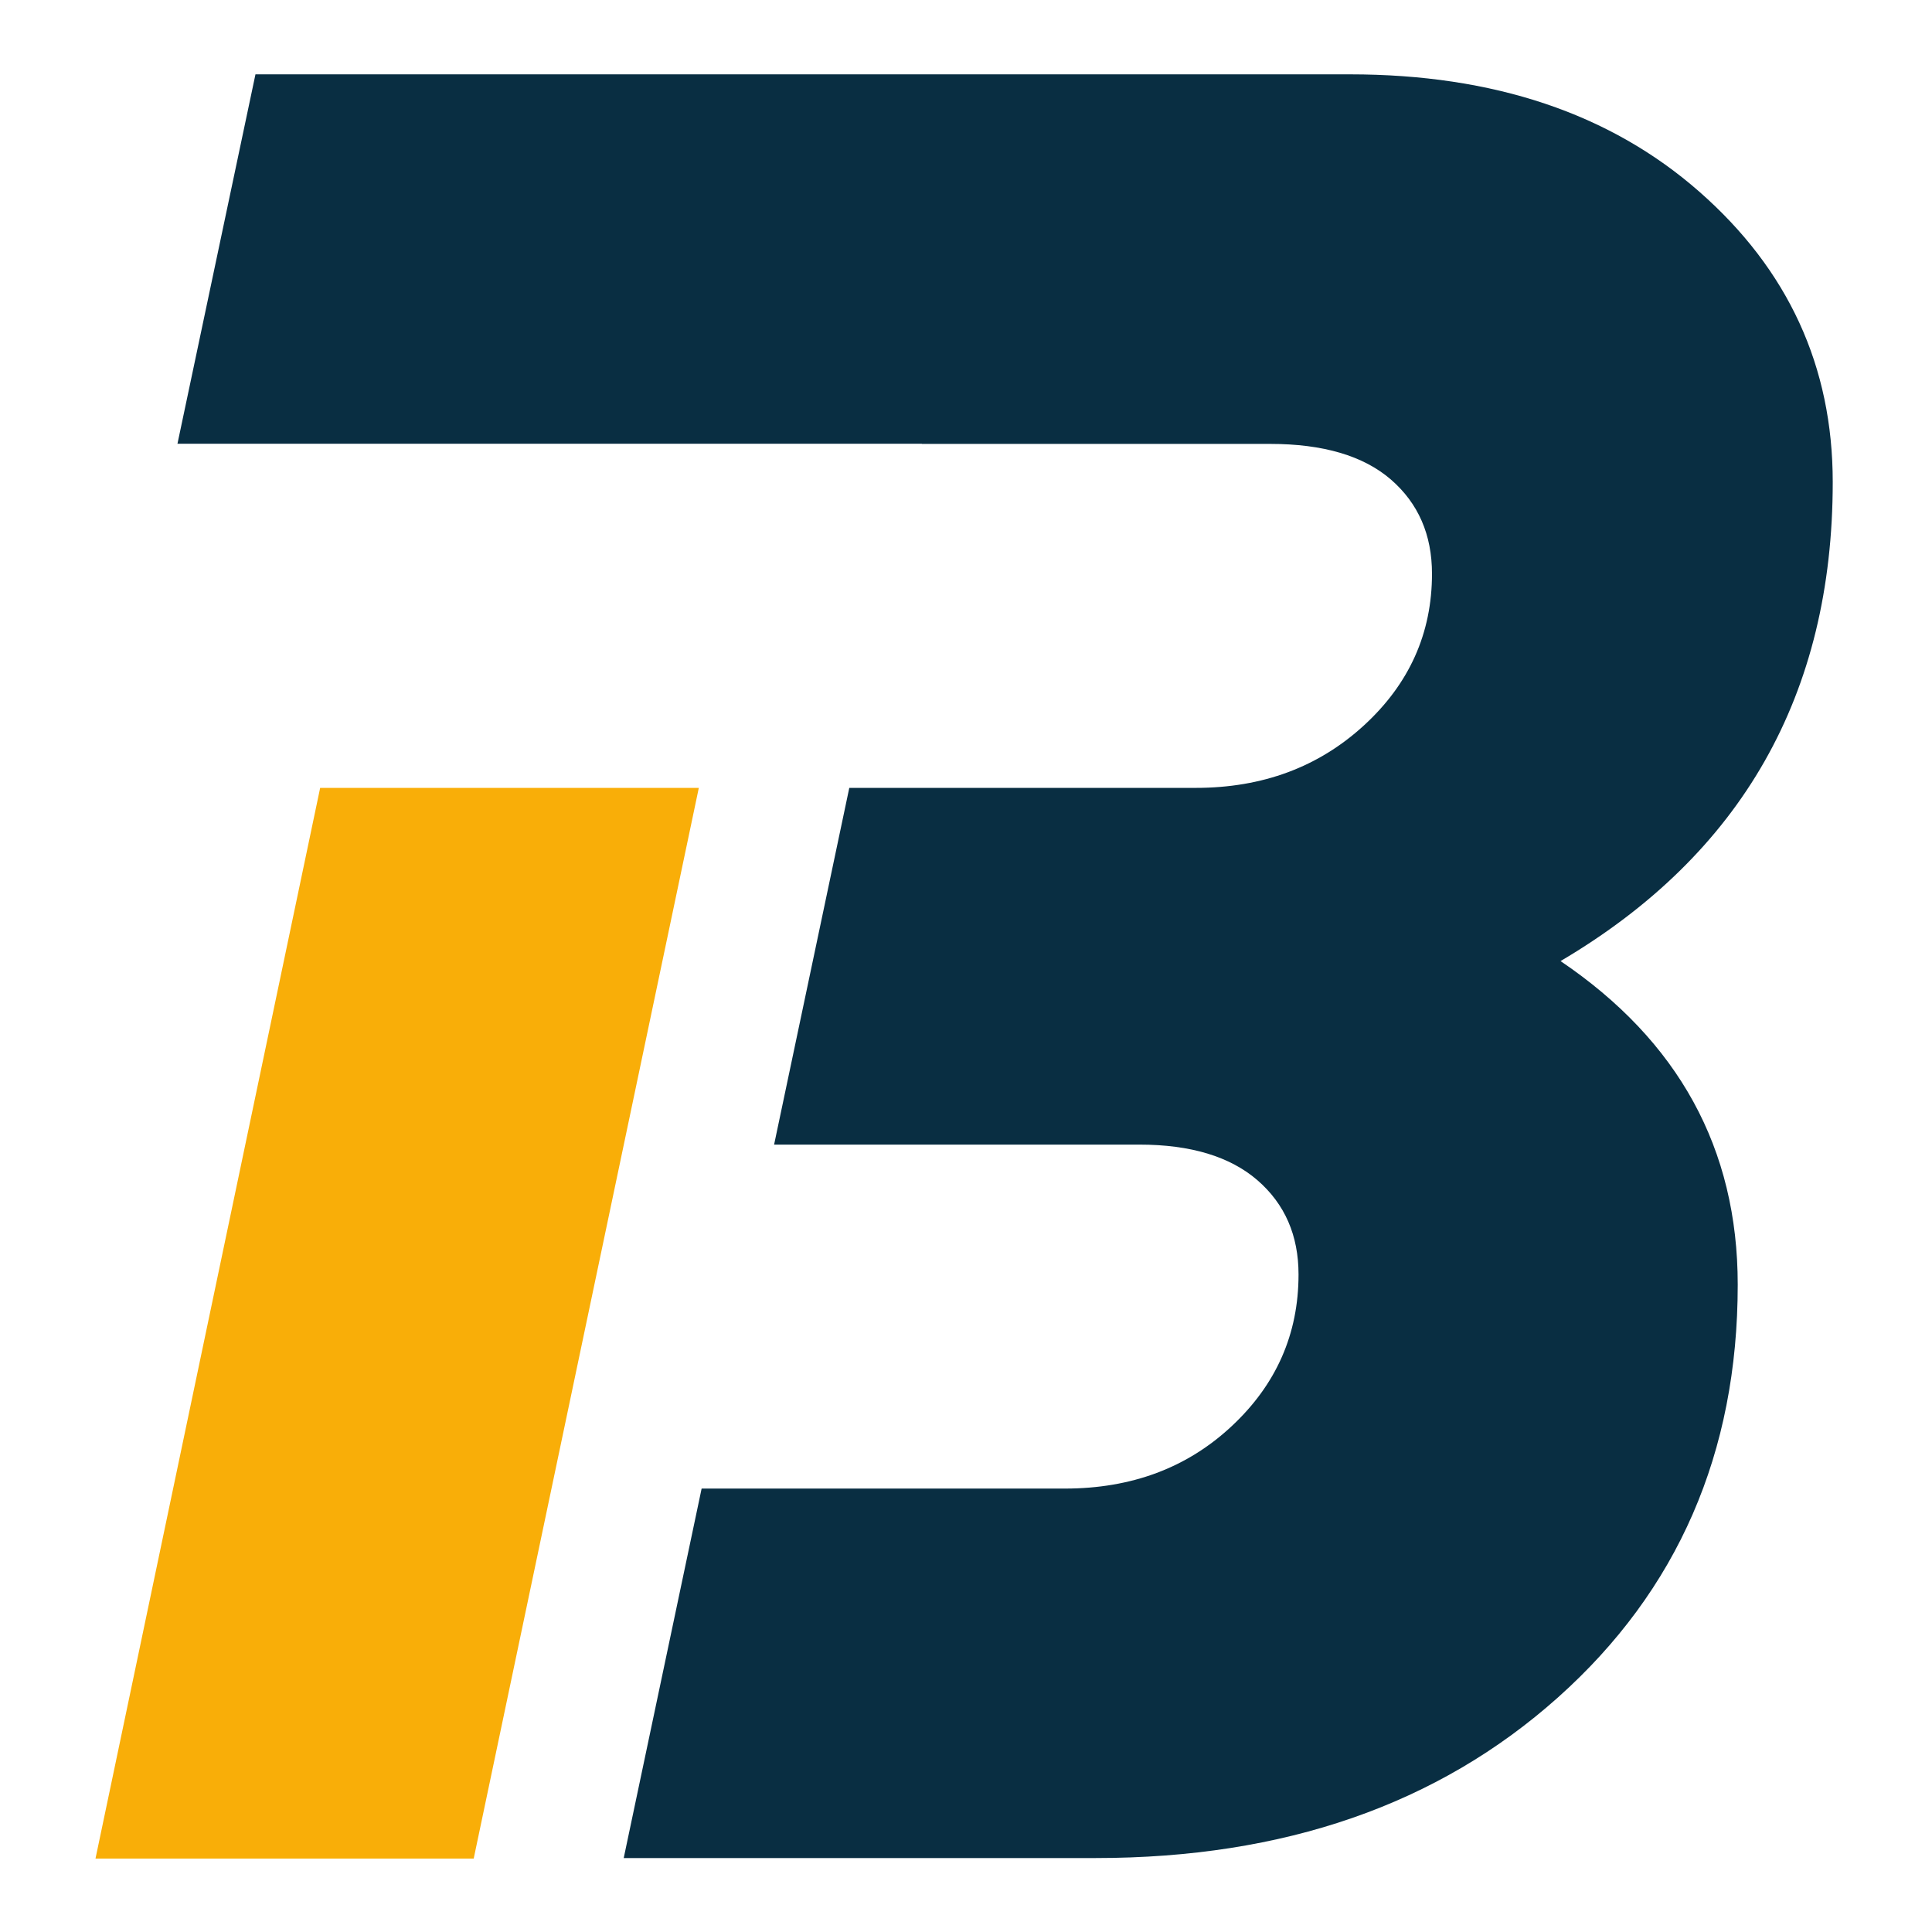 <svg xmlns="http://www.w3.org/2000/svg" width="500" height="500" viewBox="0 0 500 500" fill="none"><path d="M82.856 203.902L24.713 481H122.594L180.854 203.902H82.856Z" fill="#F9AE08"></path><path d="M403.85 248.738C450.823 221.047 474.31 179.719 474.31 124.755C474.31 94.857 462.789 69.791 439.747 49.58C416.705 29.369 386.568 19.24 349.336 19.24H277.658H241.292H66.113L45.928 114.835H238.576V114.882H328.73C342.452 114.882 352.872 117.971 359.967 124.104C367.062 130.261 370.598 138.391 370.598 148.497C370.598 163.899 364.721 176.978 352.989 187.734C341.234 198.513 326.739 203.902 309.458 203.902H219.796L200.337 296.222H294.846C308.146 296.222 318.333 299.311 325.428 305.444C332.523 311.601 336.059 319.731 336.059 329.837C336.059 345.239 330.298 358.318 318.778 369.074C307.257 379.853 292.855 385.242 275.574 385.242H181.58L161.418 480.861H283.536C332.289 480.861 372.167 467.015 403.194 439.301C434.198 411.609 449.723 375.997 449.723 332.462C449.723 297.29 434.432 269.39 403.85 248.715V248.738Z" fill="#092E42"></path></svg>